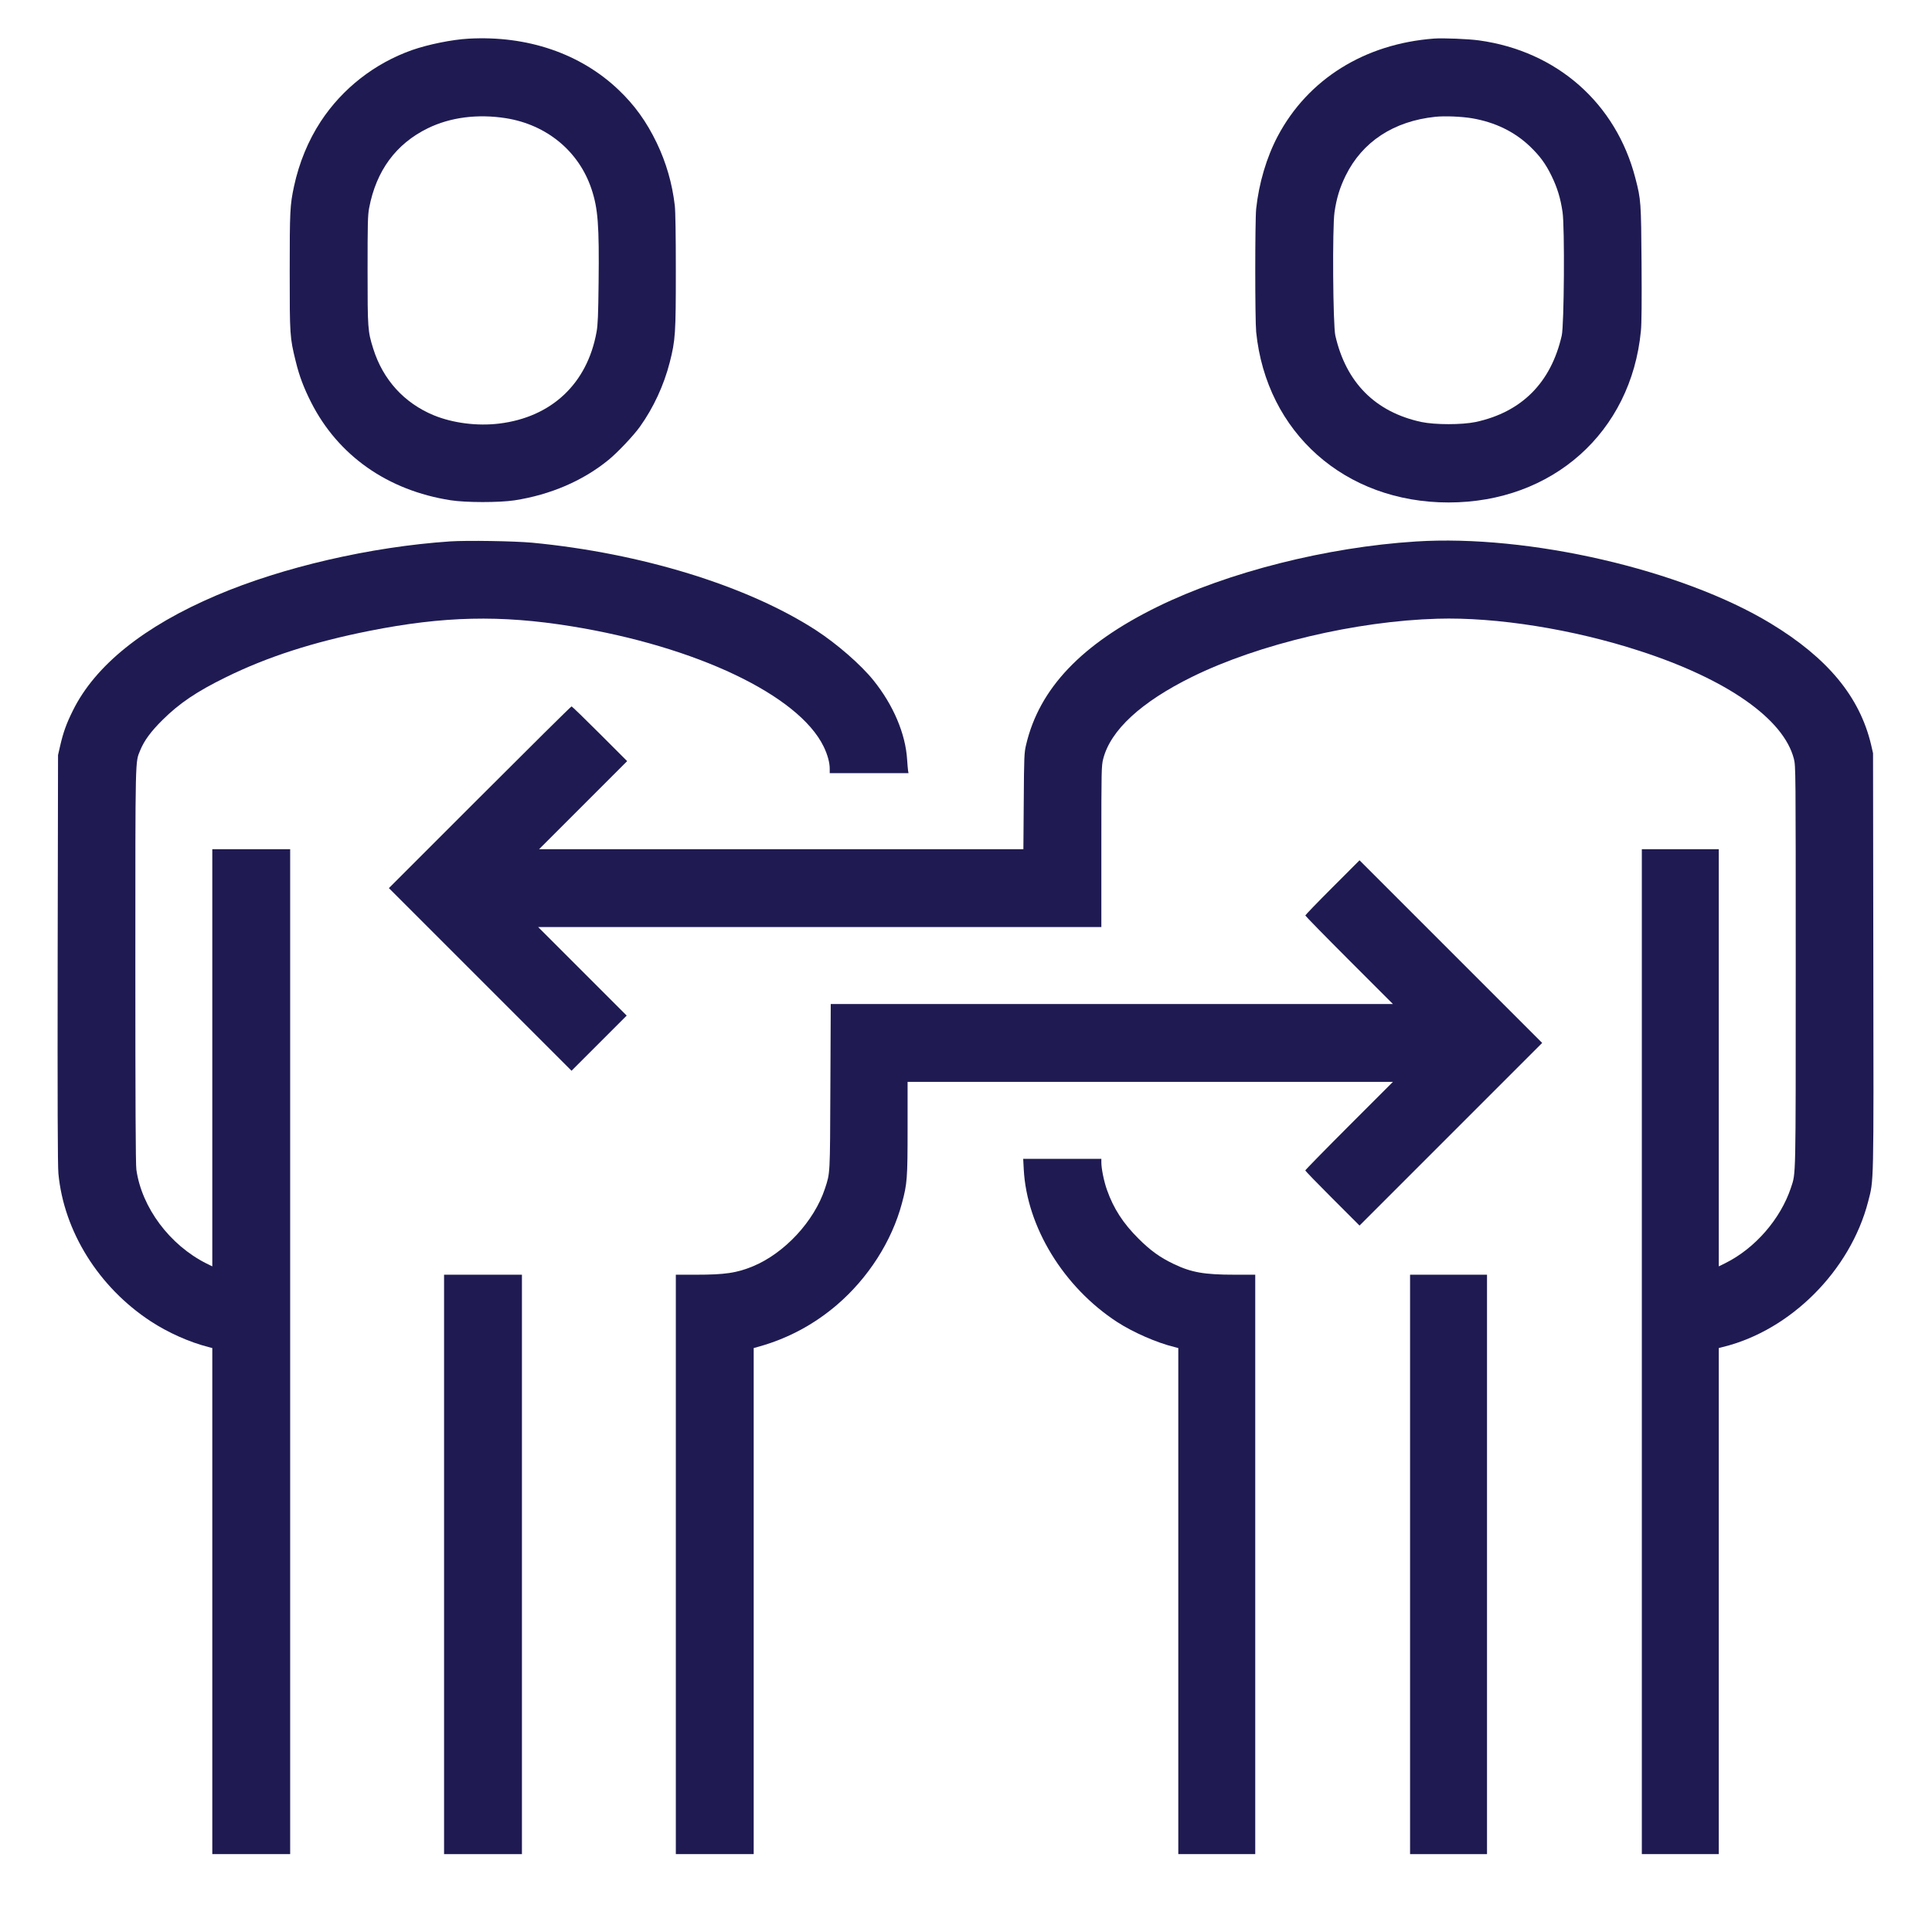 <?xml version="1.0" encoding="utf-8"?>
<svg xmlns="http://www.w3.org/2000/svg" xmlns:xlink="http://www.w3.org/1999/xlink" version="1.1" id="Layer_1" x="0px" y="0px" viewBox="0 0 2084 2084" style="enable-background:new 0 0 2084 2084;" xml:space="preserve" width="200" height="200">
<style type="text/css">
	.st0{fill:#1F1B52;}
</style>
<g transform="translate(0,2084) scale(0.1,-0.1)">
	<path class="st0" d="M5055,20423c-179-10-435-62-610-123c-404-143-751-414-985-770c-135-206-234-446-289-702c-43-202-46-265-46-918   c0-687,1-708,65-968c38-157,87-286,166-442c291-574,825-950,1504-1056c161-26,528-26,690-1c388,60,739,211,1015,437   c99,81,270,262,339,359c145,203,257,445,320,691c62,242,66,314,66,993c0,380-4,641-11,699c-28,240-93,464-195,677   c-110,228-238,407-413,573C6260,20263,5688,20458,5055,20423z M5457,19565c440-70,787-356,923-763c71-212,84-391,77-1012   c-4-349-8-454-22-530c-100-558-485-920-1050-989c-236-29-500,5-705,89c-320,132-549,384-654,719c-59,188-61,214-61,846   c0,510,2,591,17,672c76,401,289,691,632,859C4857,19575,5151,19613,5457,19565z"/>
	<path class="st0" d="M15470,20424c-750-56-1362-438-1688-1054c-120-228-202-504-232-782c-13-128-13-1194,0-1329   c110-1087,959-1839,2075-1839c1121,0,1970,757,2075,1850c8,76,10,322,7,730c-5,663-6,685-66,916c-208,809-846,1372-1686,1488   C15842,20420,15567,20431,15470,20424z M15880,19564c248-43,456-144,623-303c106-102,168-185,232-316c63-129,98-242,120-394   c24-162,17-1219-9-1331c-116-508-432-825-928-932c-149-31-437-31-586,0c-496,107-812,424-928,932c-26,112-33,1169-9,1331   c22,152,57,265,120,394c180,366,518,588,967,635C15585,19591,15767,19583,15880,19564z"/>
	<path class="st0" d="M4855,15000c-856-58-1805-277-2520-582c-782-333-1308-755-1549-1243c-70-141-104-235-138-384l-22-96l-4-2200   c-2-1530,0-2235,8-2314c59-625,435-1226,995-1593c187-123,419-226,623-278l42-11V3570V840h420h420v5420v5420h-420h-420V9430V7180   l-63,31c-397,199-699,605-756,1013c-8,53-11,744-11,2204c0,2300-2,2183,53,2320c43,104,114,201,241,327c182,180,369,306,681,459   c446,220,946,381,1550,501c801,159,1412,173,2175,50c1350-218,2454-744,2724-1297c42-86,66-173,66-240v-48h425h425l-5,28   c-2,15-7,68-10,117c-17,280-149,590-363,856c-137,170-394,394-622,542c-740,479-1885,831-3060,943   C5544,15004,5038,15012,4855,15000z"/>
	<path class="st0" d="M15272,14999c-961-61-2024-330-2787-704c-819-402-1275-882-1417-1490c-20-84-22-125-25-607l-4-518H8427H5815   l475,475l475,475l-295,295c-162,162-299,295-305,295s-451-441-990-980l-980-980l985-985l985-985l297,297l298,298l-477,477l-478,478   h3038h3037v868c0,831,1,872,20,946c79,310,410,615,961,886c718,353,1768,601,2644,626c635,19,1464-113,2184-348   c940-305,1551-733,1661-1163c20-77,20-111,20-2241c0-2335,2-2220-51-2384c-112-338-386-654-706-814l-73-36v2250v2250h-415h-415   V6260V840h415h415v2730v2729l43,11c730,178,1375,823,1568,1568c62,242,60,127,56,2592l-3,2245l-21,92c-123,518-468,935-1083,1308   C18143,14695,16490,15077,15272,14999z"/>
	<path class="st0" d="M14372,11267c-160-160-292-297-292-302s213-223,472-482l473-473h-3032H8961l-4-892c-4-965-2-925-58-1098   c-116-353-437-699-779-840c-173-71-298-90-612-90h-218V3965V840h420h420v2729v2730l58,16c310,87,591,237,838,448   c339,290,594,688,703,1098c57,212,61,266,61,812v497h2617h2618l-473-473c-259-259-472-477-472-482c0-6,132-142,293-303l292-292   l985,985l985,985l-985,985l-985,985L14372,11267z"/>
	<path class="st0" d="M11043,8226c33-621,430-1270,1007-1646c173-112,428-224,618-270l42-11V3570V840h415h415v3125v3125h-217   c-334,0-471,24-663,116c-149,71-253,147-380,274c-165,164-269,325-339,524c-33,92-61,231-61,297v39h-422h-421L11043,8226z"/>
	<path class="st0" d="M4790,3965V840h420h420v3125v3125h-420h-420V3965z"/>
	<path class="st0" d="M15210,3965V840h415h415v3125v3125h-415h-415V3965z"/>
</g>
</svg>
